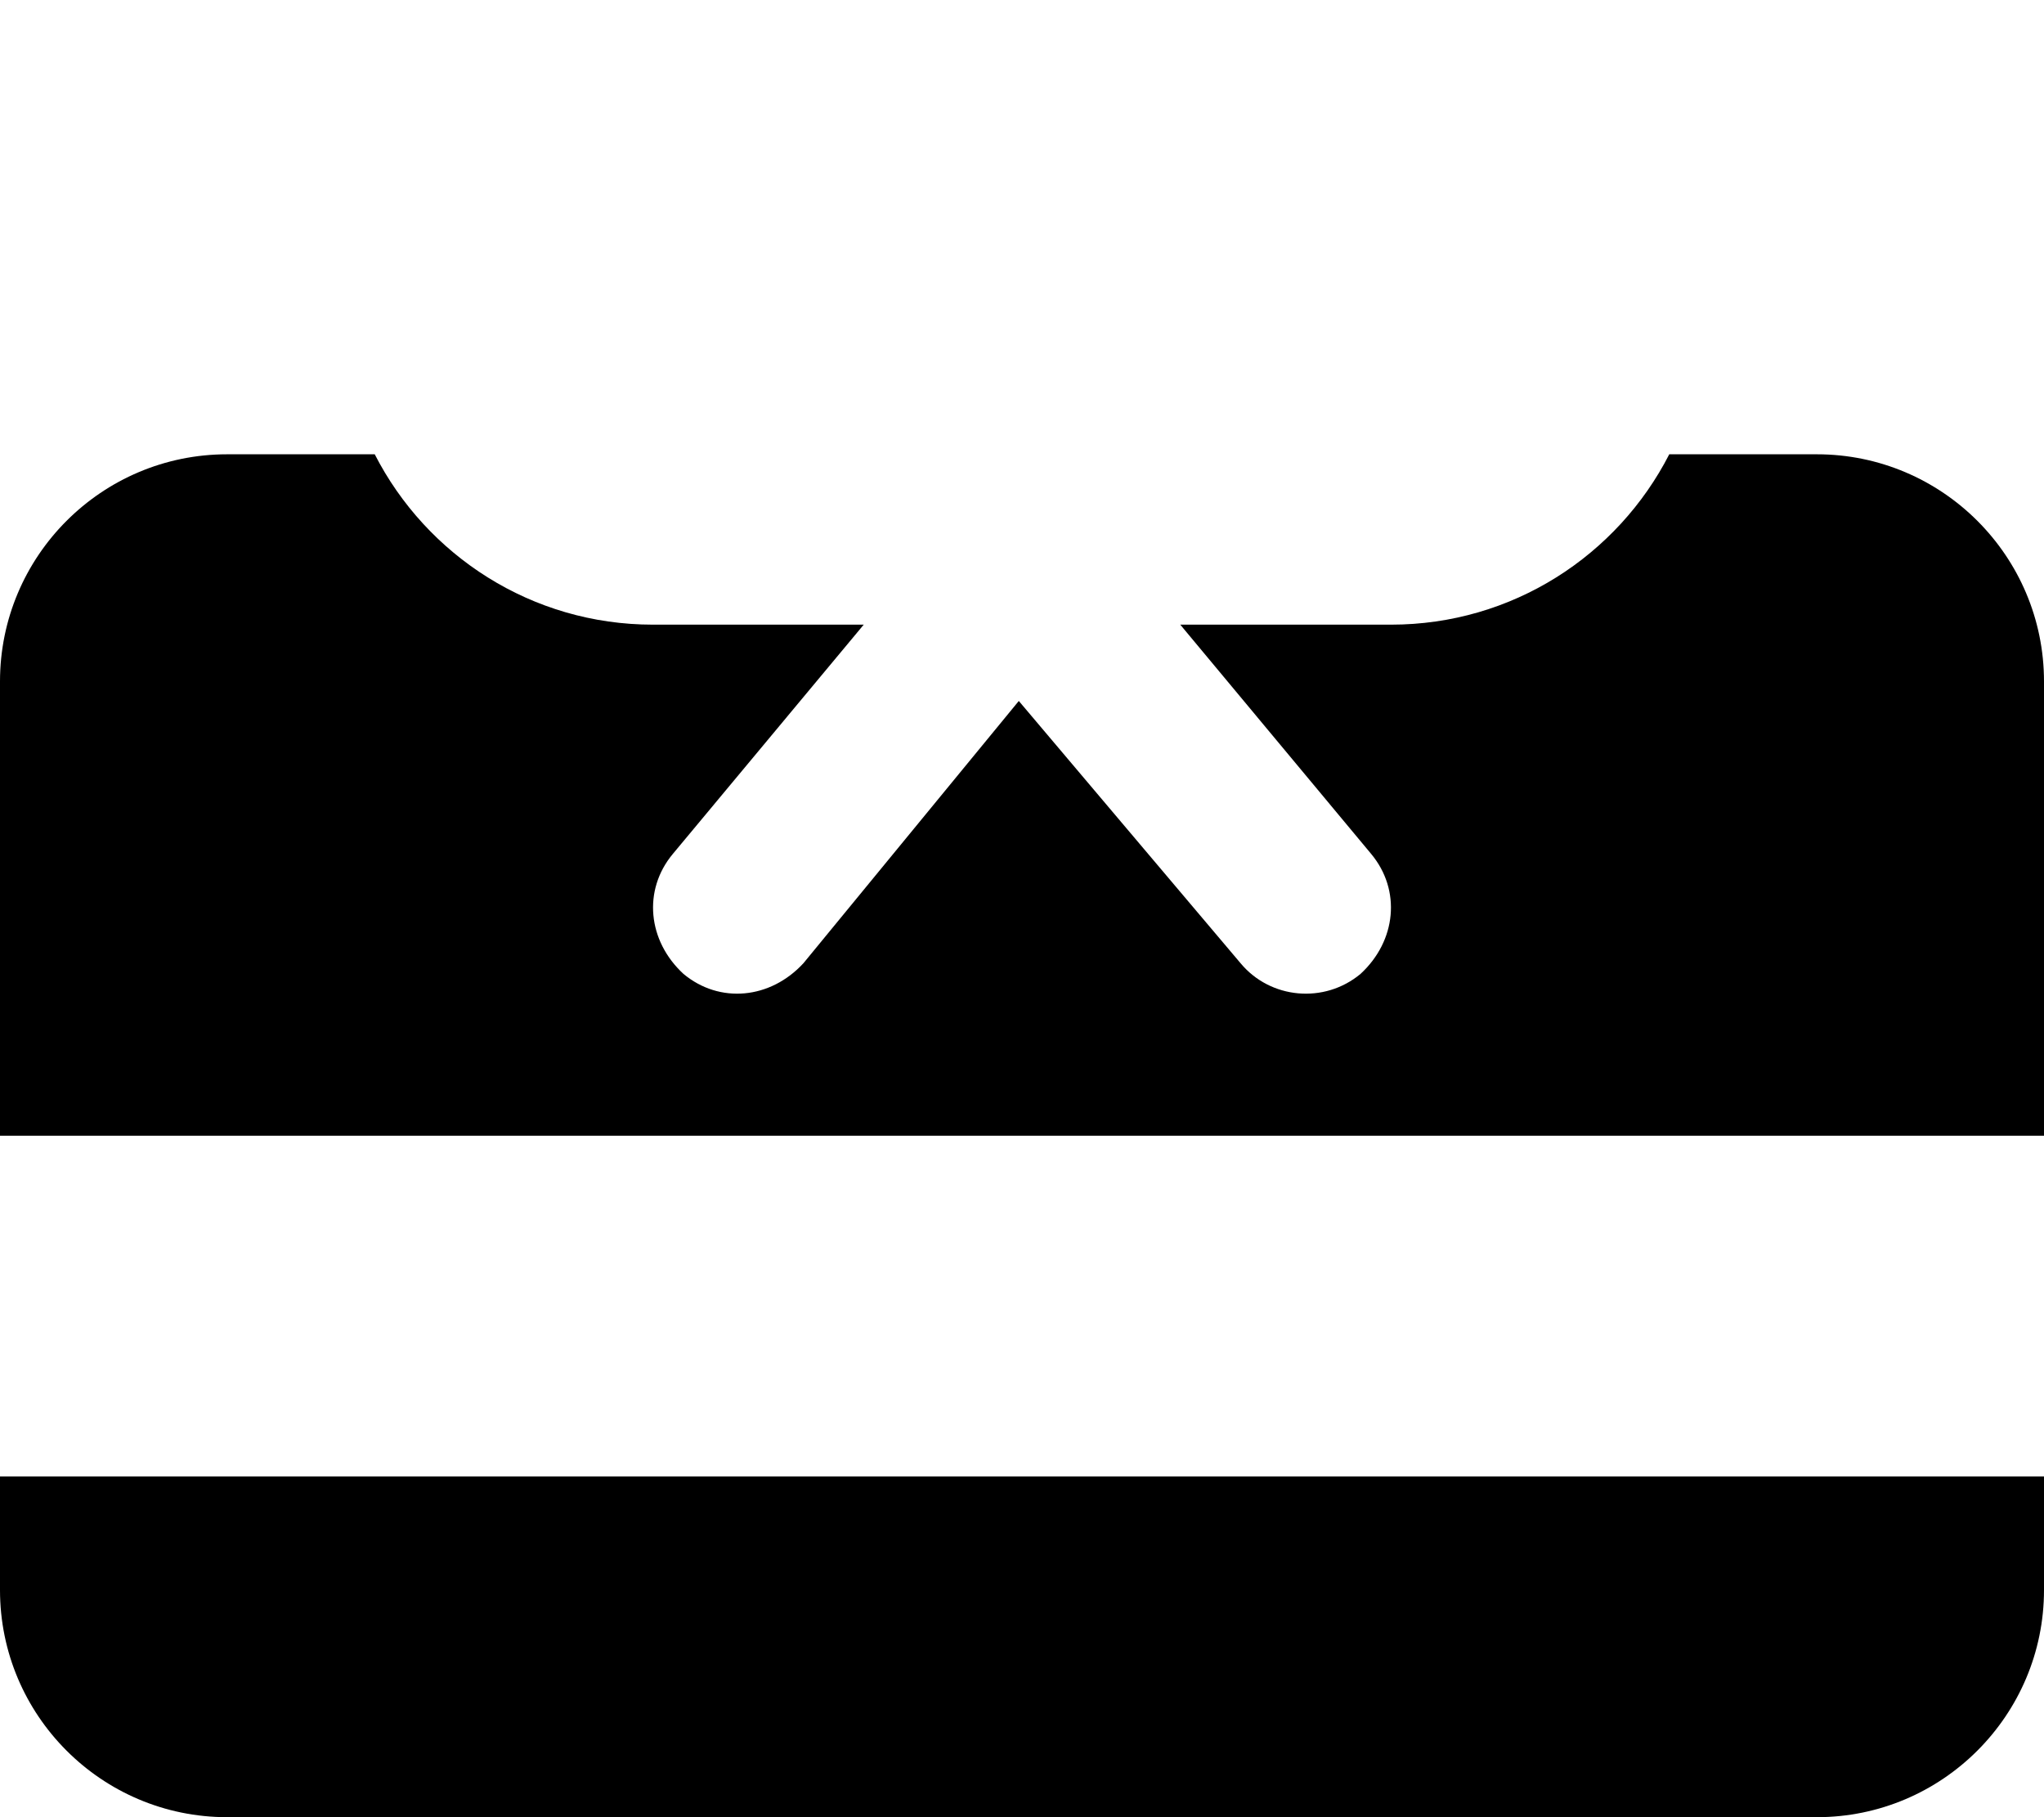 <svg xmlns="http://www.w3.org/2000/svg" viewBox="0 0 576 512"><!--! Font Awesome Pro 6.2.0 by @fontawesome - https://fontawesome.com License - https://fontawesome.com/license (Commercial License) Copyright 2022 Fonticons, Inc. --><path d="M470.4 128H512C547.3 128 576 156.7 576 192V320H0V192C0 156.7 28.65 128 64 128H105.6C120.2 156.5 149.8 176 184 176H243.4L189.6 240.6C181.1 250.8 182.5 265.1 192.6 274.4C202.8 282.9 217.1 281.5 226.4 271.4L287.1 197.5L349.6 271.4C358 281.5 373.2 282.9 383.4 274.4C393.5 265.1 394.9 250.8 386.4 240.6L332.6 176H392C426.2 176 455.8 156.5 470.4 128H470.4zM576 416V448C576 483.3 547.3 512 512 512H64C28.65 512 0 483.3 0 448V416H576z" class="fa-secondary"/></svg>